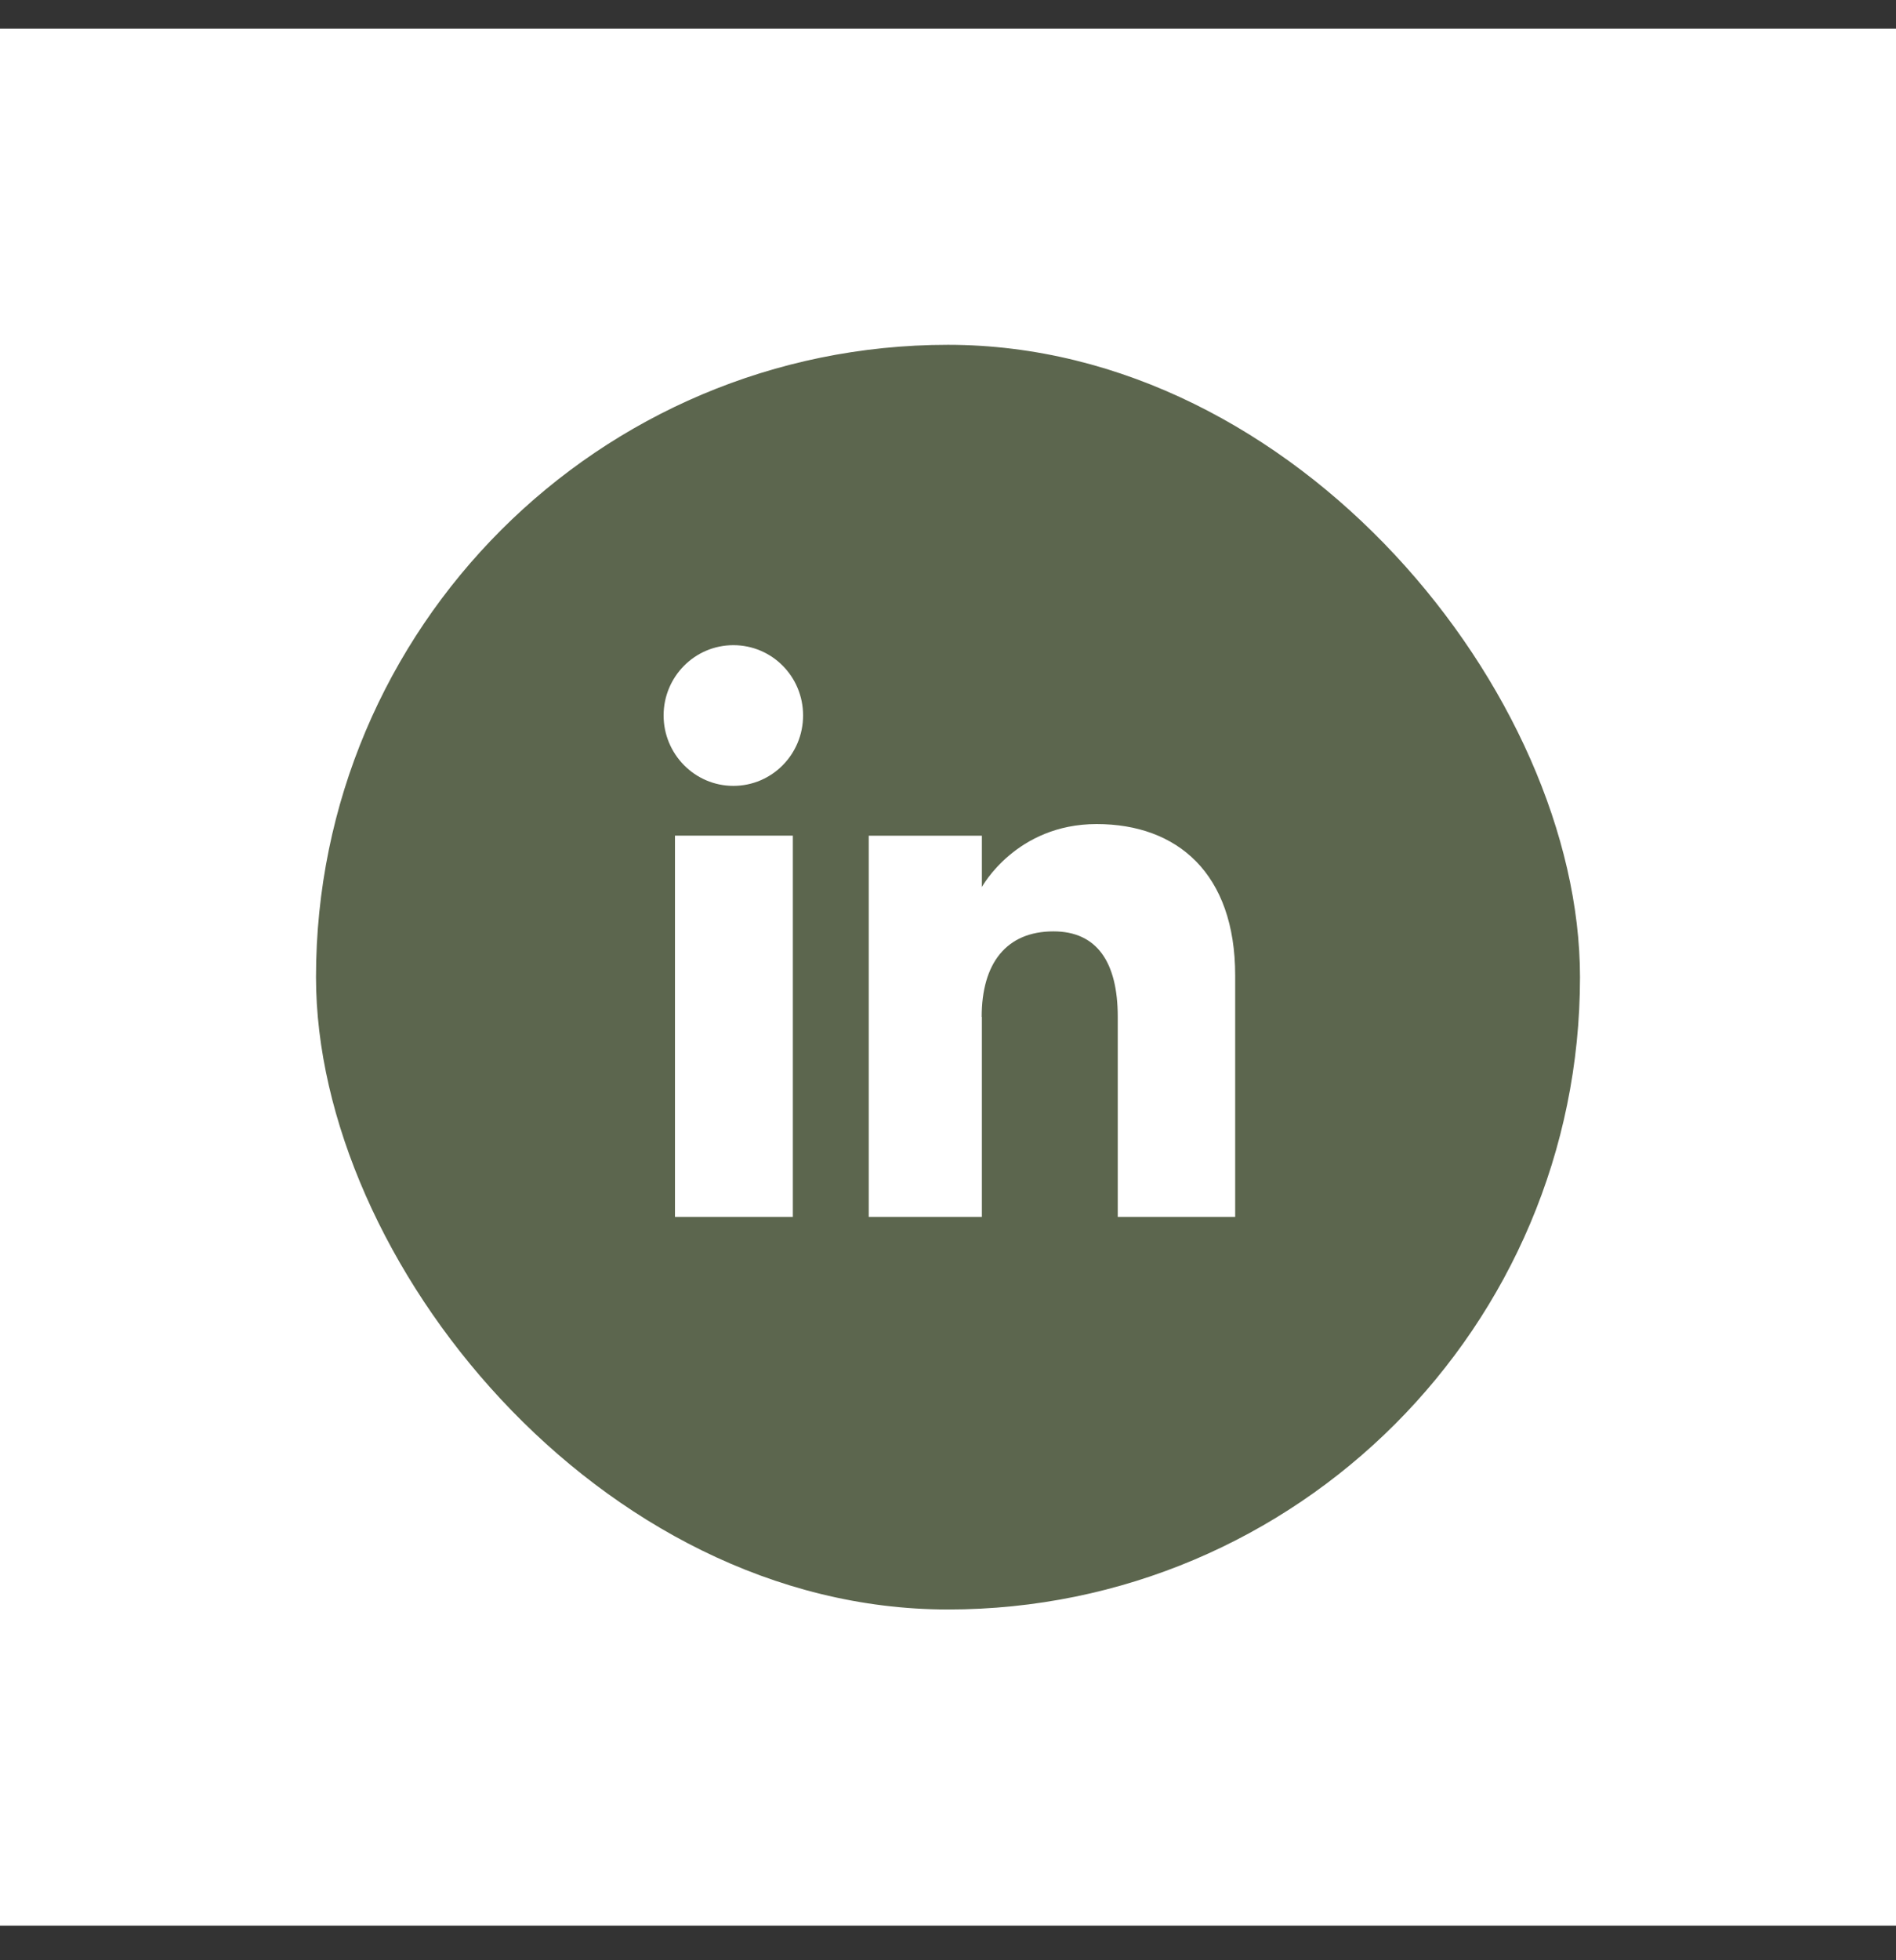 <svg width="30" height="31" viewBox="0 0 30 31" fill="none" xmlns="http://www.w3.org/2000/svg">
<rect x="0" y="0" width="30" height="31" fill="#333333" stroke="none"/>
<rect width="30" height="30" transform="translate(0 0.453)" fill="white"/>
<rect x="5" y="5.453" width="20" height="20" rx="10" fill="#5C664E"/>
<path d="M12.545 13.215H10.68V19.244H12.545V13.215Z" fill="white"/>
<path d="M11.604 12.428C12.215 12.428 12.707 11.929 12.707 11.314C12.707 10.699 12.215 10.203 11.604 10.203C10.992 10.203 10.5 10.703 10.5 11.314C10.5 11.925 10.992 12.428 11.604 12.428Z" fill="white"/>
<path d="M15.533 16.081C15.533 15.232 15.925 14.729 16.669 14.729C17.355 14.729 17.686 15.214 17.686 16.081V19.244H19.544V15.426C19.544 13.812 18.628 13.032 17.352 13.032C16.076 13.032 15.536 14.028 15.536 14.028V13.216H13.746V19.244H15.536V16.081H15.533Z" fill="white"/>
</svg>
